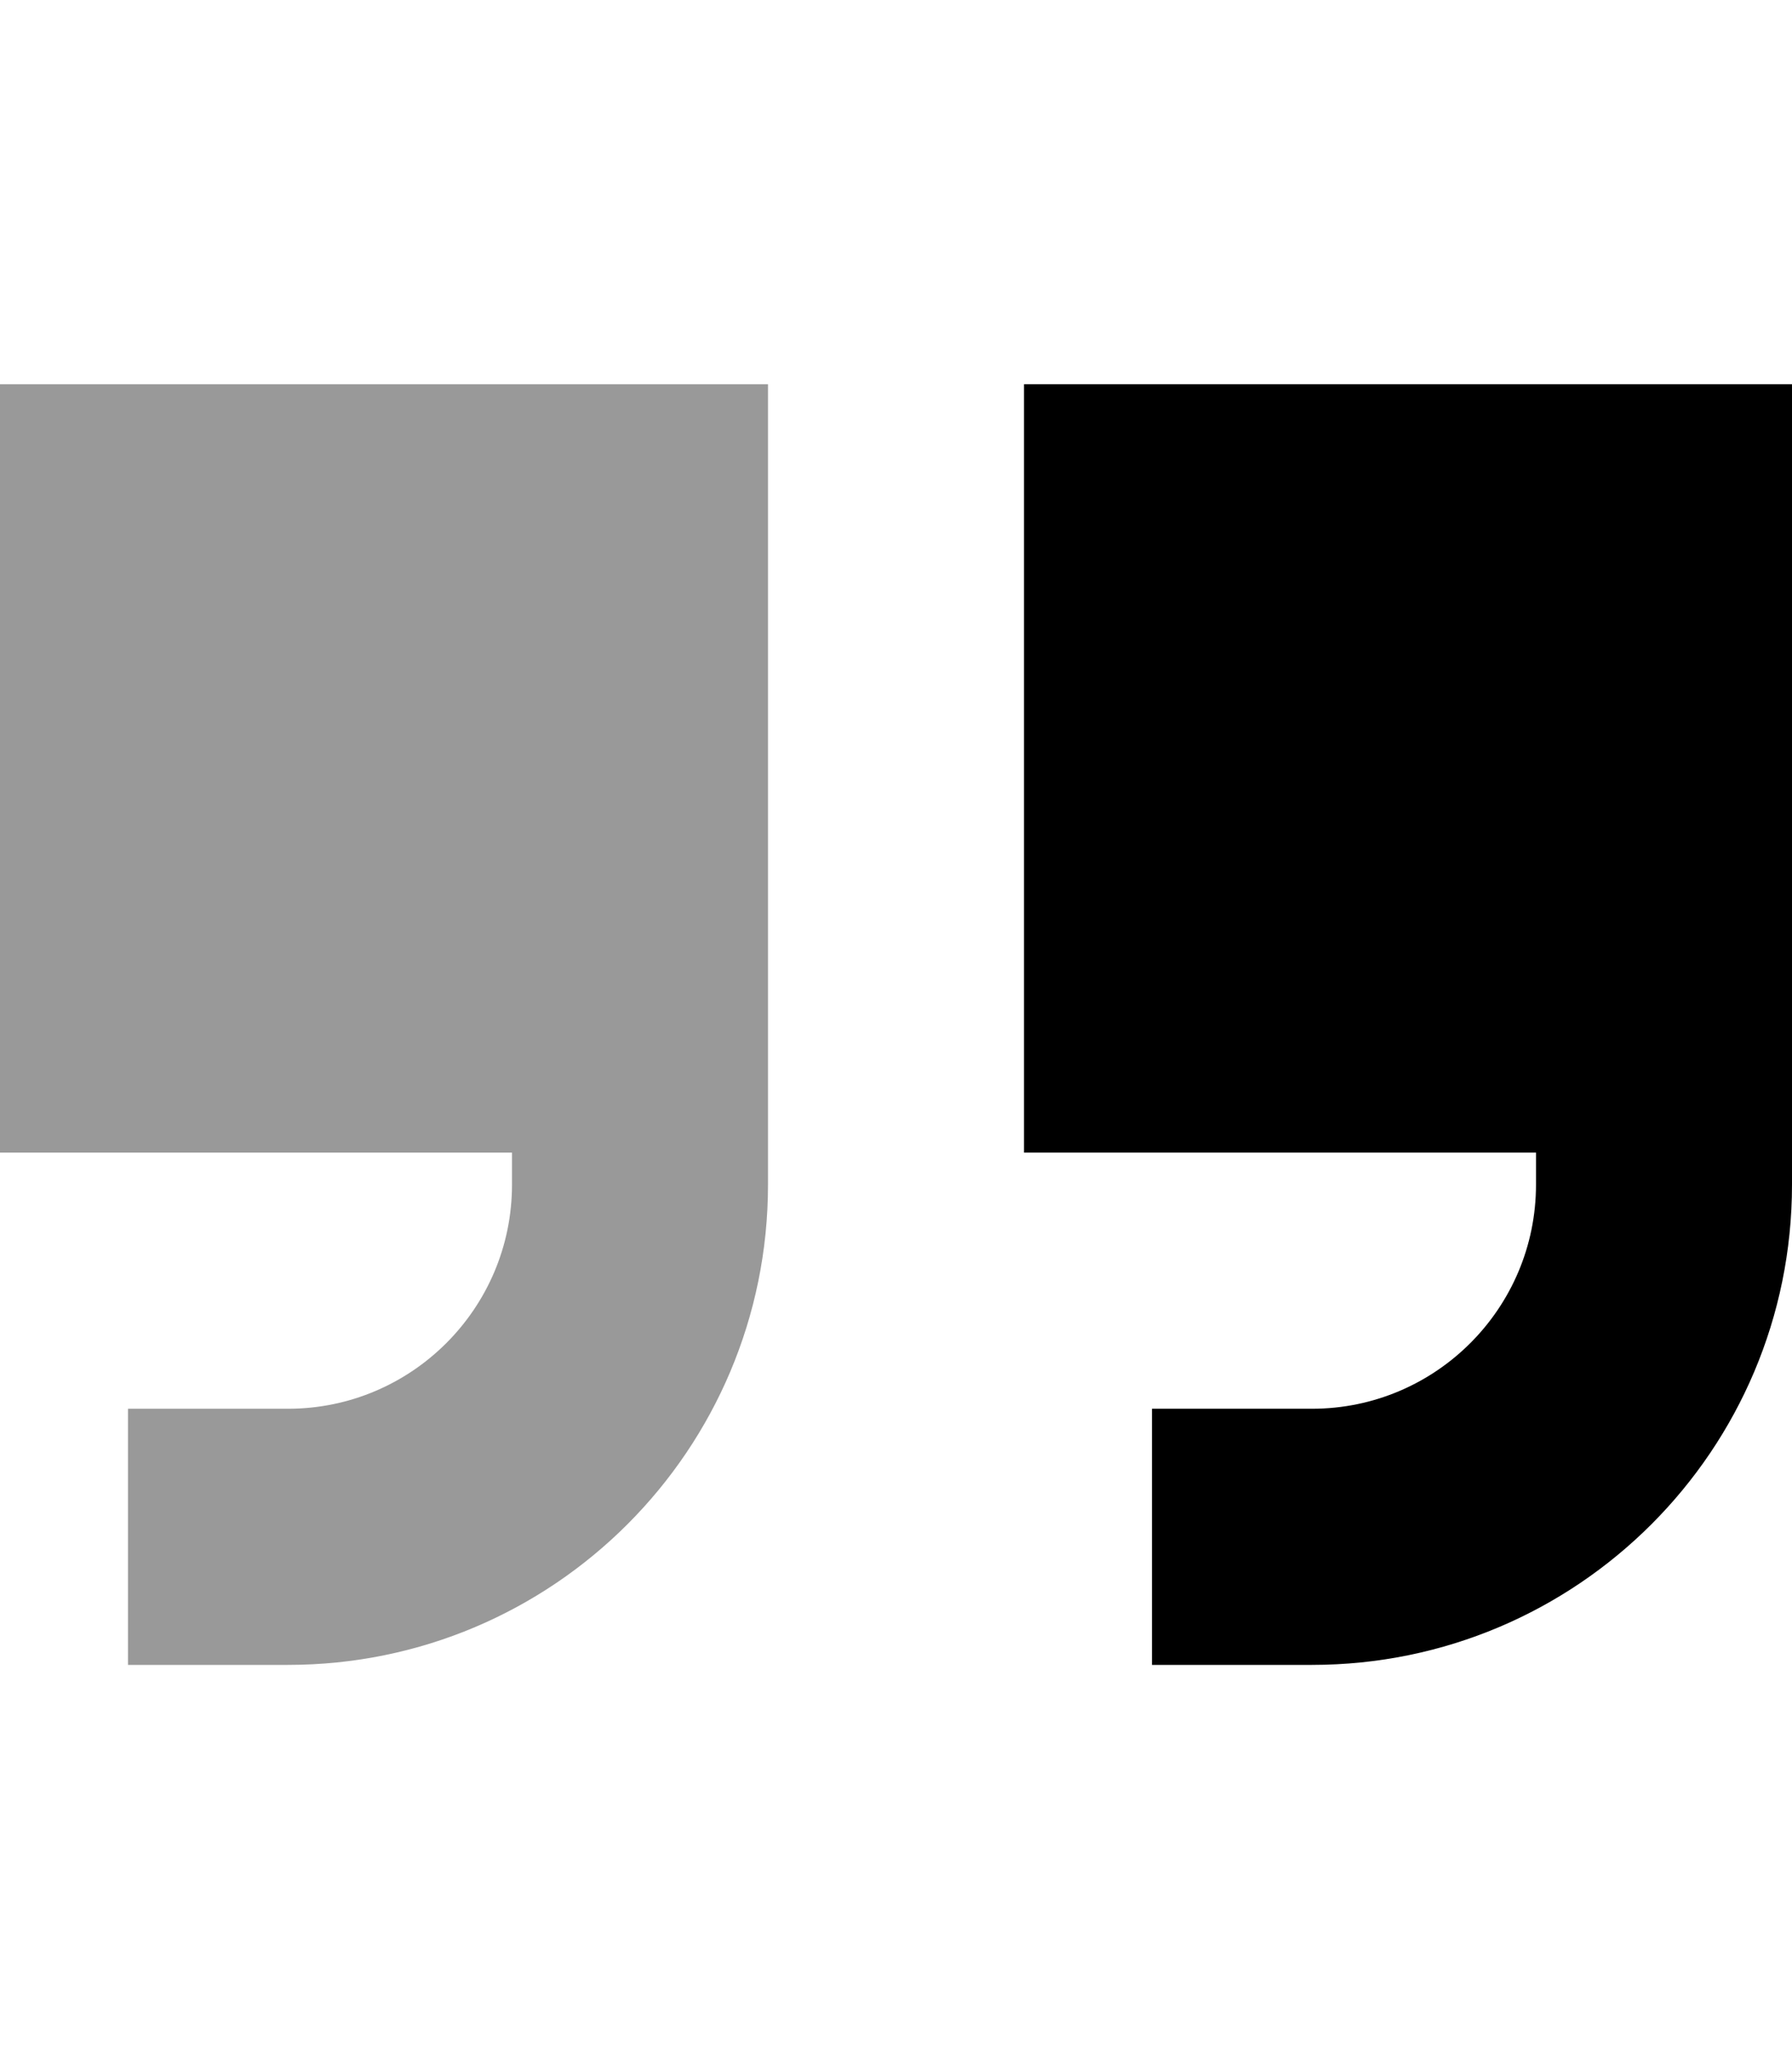 <svg xmlns="http://www.w3.org/2000/svg" viewBox="0 0 448 512"><!--! Font Awesome Pro 6.7.2 by @fontawesome - https://fontawesome.com License - https://fontawesome.com/license (Commercial License) Copyright 2024 Fonticons, Inc. --><defs><style>.fa-secondary{opacity:.4}</style></defs><path class="fa-secondary" d="M0 96L0 288l128 0 0 8c0 30.9-25.1 56-56 56l-8 0-32 0 0 64 32 0 8 0c66.3 0 120-53.7 120-120l0-8 0-96 0-96L0 96z"/><path class="fa-primary" d="M328 416c66.3 0 120-53.7 120-120l0-8 0-96 0-96L256 96l0 192 128 0 0 8c0 30.9-25.1 56-56 56l-8 0-32 0 0 64 32 0 8 0z"/></svg>
